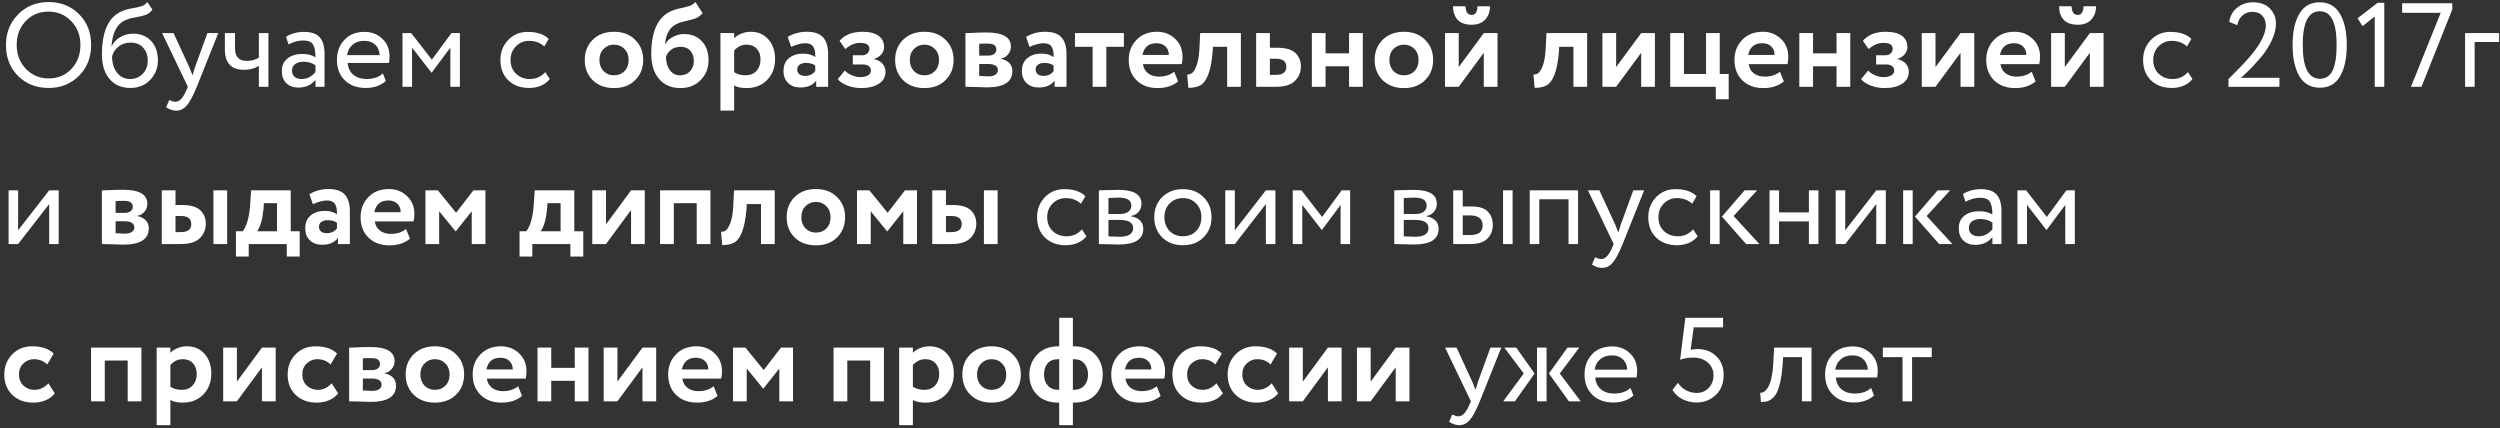 <?xml version="1.0" encoding="UTF-8"?> <svg xmlns="http://www.w3.org/2000/svg" width="461" height="79" viewBox="0 0 461 79" fill="none"><rect x="0" y="0" width="461" height="79" fill="#333333" stroke="none"/> <path d="M1.1 8.3C1.1 6.056 1.841 4.179 3.322 2.668C4.803 1.143 6.681 0.38 8.954 0.38C11.213 0.38 13.083 1.121 14.564 2.602C16.06 4.083 16.808 5.983 16.808 8.3C16.808 10.573 16.06 12.465 14.564 13.976C13.068 15.472 11.198 16.22 8.954 16.22C6.695 16.22 4.818 15.479 3.322 13.998C1.841 12.517 1.1 10.617 1.1 8.3ZM3.08 8.3C3.08 10.045 3.645 11.512 4.774 12.7C5.903 13.873 7.297 14.46 8.954 14.46C10.685 14.46 12.093 13.873 13.178 12.7C14.278 11.527 14.828 10.06 14.828 8.3C14.828 6.525 14.263 5.059 13.134 3.9C12.005 2.727 10.611 2.14 8.954 2.14C7.267 2.14 5.867 2.719 4.752 3.878C3.637 5.037 3.08 6.511 3.08 8.3ZM27.158 0.38L28.104 1.766C27.752 2.25 27.327 2.58 26.828 2.756C26.329 2.932 25.713 3.079 24.98 3.196C24.247 3.313 23.609 3.497 23.066 3.746C21.57 4.421 20.734 6.012 20.558 8.52H20.602C20.925 7.831 21.445 7.273 22.164 6.848C22.897 6.423 23.682 6.21 24.518 6.21C25.926 6.21 27.041 6.657 27.862 7.552C28.698 8.447 29.116 9.642 29.116 11.138C29.116 12.546 28.639 13.749 27.686 14.746C26.733 15.729 25.515 16.22 24.034 16.22C22.421 16.22 21.145 15.67 20.206 14.57C19.267 13.47 18.798 11.967 18.798 10.06C18.798 5.763 20.023 3.101 22.472 2.074C23.073 1.81 23.719 1.627 24.408 1.524C25.097 1.407 25.655 1.282 26.08 1.15C26.505 1.018 26.865 0.761 27.158 0.38ZM20.668 10.39C20.668 11.651 20.976 12.663 21.592 13.426C22.208 14.189 23.007 14.57 23.99 14.57C24.943 14.57 25.721 14.247 26.322 13.602C26.938 12.957 27.246 12.165 27.246 11.226C27.246 10.229 26.967 9.422 26.41 8.806C25.853 8.175 25.075 7.86 24.078 7.86C23.198 7.86 22.45 8.109 21.834 8.608C21.218 9.107 20.829 9.701 20.668 10.39ZM40.252 6.1L36.292 16C35.588 17.716 34.965 18.875 34.422 19.476C33.879 20.092 33.241 20.4 32.508 20.4C31.877 20.4 31.254 20.195 30.638 19.784L31.21 18.442C31.679 18.662 32.046 18.772 32.31 18.772C32.721 18.772 33.087 18.596 33.41 18.244C33.747 17.892 34.085 17.32 34.422 16.528L34.642 16L29.89 6.1H32.002L34.906 12.392C34.965 12.524 35.163 13.023 35.5 13.888C35.632 13.404 35.786 12.898 35.962 12.37L38.25 6.1H40.252ZM49.497 6.1V16H47.737V12.15C46.974 12.634 46.057 12.876 44.987 12.876C42.64 12.876 41.467 11.615 41.467 9.092V6.1H43.337V8.894C43.337 10.449 44.048 11.226 45.471 11.226C46.395 11.226 47.15 11.021 47.737 10.61V6.1H49.497ZM53.202 8.19L52.74 6.782C53.708 6.181 54.808 5.88 56.04 5.88C57.404 5.88 58.379 6.217 58.966 6.892C59.553 7.567 59.846 8.579 59.846 9.928V16H58.174V14.724C57.411 15.677 56.355 16.154 55.006 16.154C54.096 16.154 53.363 15.883 52.806 15.34C52.248 14.783 51.97 14.035 51.97 13.096C51.97 12.113 52.315 11.343 53.004 10.786C53.708 10.229 54.61 9.95 55.71 9.95C56.766 9.95 57.587 10.163 58.174 10.588C58.174 9.532 58.027 8.747 57.734 8.234C57.441 7.721 56.839 7.464 55.93 7.464C55.035 7.464 54.126 7.706 53.202 8.19ZM55.622 14.57C56.605 14.57 57.455 14.145 58.174 13.294V12.04C57.558 11.6 56.817 11.38 55.952 11.38C55.365 11.38 54.867 11.519 54.456 11.798C54.045 12.077 53.84 12.48 53.84 13.008C53.84 13.492 53.994 13.873 54.302 14.152C54.624 14.431 55.065 14.57 55.622 14.57ZM70.603 13.536L71.153 14.922C70.2 15.787 68.96 16.22 67.435 16.22C65.836 16.22 64.553 15.751 63.585 14.812C62.617 13.873 62.133 12.619 62.133 11.05C62.133 9.554 62.588 8.322 63.497 7.354C64.406 6.371 65.653 5.88 67.237 5.88C68.542 5.88 69.635 6.305 70.515 7.156C71.395 7.992 71.835 9.077 71.835 10.412C71.835 10.867 71.798 11.263 71.725 11.6H64.113C64.186 12.524 64.531 13.25 65.147 13.778C65.778 14.306 66.584 14.57 67.567 14.57C68.858 14.57 69.87 14.225 70.603 13.536ZM67.149 7.53C66.269 7.53 65.55 7.779 64.993 8.278C64.436 8.762 64.106 9.393 64.003 10.17H70.009C69.965 9.349 69.686 8.703 69.173 8.234C68.674 7.765 68 7.53 67.149 7.53ZM74.223 16V6.1H75.829L79.635 11.006L83.243 6.1H84.805V16H83.045V8.784L79.613 13.382H79.547L75.983 8.784V16H74.223ZM100.548 13.294L101.384 14.57C100.973 15.098 100.43 15.509 99.756 15.802C99.081 16.081 98.355 16.22 97.578 16.22C95.994 16.22 94.71 15.751 93.728 14.812C92.76 13.859 92.276 12.605 92.276 11.05C92.276 9.598 92.752 8.373 93.706 7.376C94.659 6.379 95.854 5.88 97.292 5.88C99.022 5.88 100.32 6.313 101.186 7.178L100.372 8.564C99.624 7.875 98.678 7.53 97.534 7.53C96.61 7.53 95.81 7.867 95.136 8.542C94.476 9.202 94.146 10.038 94.146 11.05C94.146 12.106 94.483 12.957 95.158 13.602C95.847 14.247 96.698 14.57 97.71 14.57C98.854 14.57 99.8 14.145 100.548 13.294ZM109.301 14.79C108.318 13.807 107.827 12.561 107.827 11.05C107.827 9.539 108.318 8.3 109.301 7.332C110.298 6.349 111.604 5.858 113.217 5.858C114.83 5.858 116.128 6.349 117.111 7.332C118.108 8.3 118.607 9.539 118.607 11.05C118.607 12.561 118.108 13.807 117.111 14.79C116.128 15.758 114.83 16.242 113.217 16.242C111.604 16.242 110.298 15.758 109.301 14.79ZM110.533 11.05C110.533 11.871 110.782 12.553 111.281 13.096C111.794 13.624 112.44 13.888 113.217 13.888C114.009 13.888 114.654 13.631 115.153 13.118C115.666 12.59 115.923 11.901 115.923 11.05C115.923 10.229 115.666 9.554 115.153 9.026C114.64 8.498 113.994 8.234 113.217 8.234C112.454 8.234 111.816 8.498 111.303 9.026C110.79 9.539 110.533 10.214 110.533 11.05ZM128.233 0.358L129.553 2.426C129.171 2.881 128.731 3.203 128.233 3.394C127.734 3.57 127.147 3.731 126.473 3.878C125.813 4.01 125.241 4.193 124.757 4.428C123.525 5 122.813 6.232 122.623 8.124H122.667C122.975 7.581 123.451 7.141 124.097 6.804C124.742 6.452 125.424 6.276 126.143 6.276C127.507 6.276 128.599 6.716 129.421 7.596C130.242 8.476 130.653 9.657 130.653 11.138C130.653 12.561 130.169 13.771 129.201 14.768C128.233 15.751 126.986 16.242 125.461 16.242C123.803 16.242 122.491 15.677 121.523 14.548C120.569 13.419 120.093 11.893 120.093 9.972C120.093 5.733 121.339 3.079 123.833 2.008C124.39 1.773 124.991 1.597 125.637 1.48C126.282 1.348 126.795 1.216 127.177 1.084C127.573 0.952 127.925 0.71 128.233 0.358ZM122.799 10.5C122.813 11.483 123.055 12.297 123.525 12.942C123.994 13.573 124.617 13.888 125.395 13.888C126.172 13.888 126.788 13.639 127.243 13.14C127.712 12.627 127.947 11.996 127.947 11.248C127.947 10.485 127.734 9.862 127.309 9.378C126.883 8.879 126.282 8.63 125.505 8.63C124.83 8.63 124.251 8.806 123.767 9.158C123.297 9.51 122.975 9.957 122.799 10.5ZM132.849 20.4V6.1H135.379V7.046C135.702 6.709 136.135 6.43 136.677 6.21C137.235 5.975 137.821 5.858 138.437 5.858C139.787 5.858 140.872 6.327 141.693 7.266C142.515 8.205 142.925 9.415 142.925 10.896C142.925 12.436 142.441 13.712 141.473 14.724C140.505 15.736 139.244 16.242 137.689 16.242C136.707 16.242 135.937 16.081 135.379 15.758V20.4H132.849ZM137.645 8.234C136.78 8.234 136.025 8.593 135.379 9.312V13.316C135.966 13.697 136.663 13.888 137.469 13.888C138.32 13.888 138.995 13.617 139.493 13.074C139.992 12.517 140.241 11.813 140.241 10.962C140.241 10.155 140.014 9.503 139.559 9.004C139.105 8.491 138.467 8.234 137.645 8.234ZM145.887 8.652L145.249 6.804C146.32 6.173 147.486 5.858 148.747 5.858C150.155 5.858 151.167 6.203 151.783 6.892C152.399 7.581 152.707 8.608 152.707 9.972V16H150.507V14.856C149.906 15.707 148.93 16.132 147.581 16.132C146.657 16.132 145.909 15.861 145.337 15.318C144.765 14.775 144.479 14.035 144.479 13.096C144.479 12.055 144.816 11.263 145.491 10.72C146.166 10.163 147.031 9.884 148.087 9.884C148.996 9.884 149.744 10.097 150.331 10.522C150.36 9.657 150.236 9.019 149.957 8.608C149.678 8.183 149.187 7.97 148.483 7.97C147.75 7.97 146.884 8.197 145.887 8.652ZM148.417 13.998C149.268 13.998 149.906 13.697 150.331 13.096V12.084C149.906 11.761 149.326 11.6 148.593 11.6C148.138 11.6 147.757 11.71 147.449 11.93C147.156 12.135 147.009 12.436 147.009 12.832C147.009 13.199 147.141 13.485 147.405 13.69C147.669 13.895 148.006 13.998 148.417 13.998ZM158.799 16.242C157.933 16.242 157.09 16.088 156.269 15.78C155.447 15.457 154.853 15.061 154.487 14.592L155.785 13.008C156.078 13.345 156.496 13.631 157.039 13.866C157.596 14.101 158.109 14.218 158.579 14.218C159.224 14.218 159.723 14.108 160.075 13.888C160.427 13.668 160.603 13.375 160.603 13.008C160.603 12.671 160.471 12.399 160.207 12.194C159.943 11.989 159.576 11.886 159.107 11.886H157.259V10.192H158.997C159.393 10.192 159.708 10.075 159.943 9.84C160.192 9.605 160.317 9.319 160.317 8.982C160.317 8.263 159.737 7.904 158.579 7.904C157.669 7.904 156.767 8.285 155.873 9.048L154.817 7.53C155.77 6.415 157.185 5.858 159.063 5.858C160.353 5.858 161.336 6.107 162.011 6.606C162.685 7.105 163.023 7.794 163.023 8.674C163.023 9.158 162.861 9.598 162.539 9.994C162.216 10.39 161.769 10.683 161.197 10.874V10.918C161.871 11.05 162.385 11.329 162.737 11.754C163.103 12.165 163.287 12.663 163.287 13.25C163.287 14.174 162.876 14.907 162.055 15.45C161.233 15.978 160.148 16.242 158.799 16.242ZM166.536 14.79C165.553 13.807 165.062 12.561 165.062 11.05C165.062 9.539 165.553 8.3 166.536 7.332C167.533 6.349 168.838 5.858 170.452 5.858C172.065 5.858 173.363 6.349 174.346 7.332C175.343 8.3 175.842 9.539 175.842 11.05C175.842 12.561 175.343 13.807 174.346 14.79C173.363 15.758 172.065 16.242 170.452 16.242C168.838 16.242 167.533 15.758 166.536 14.79ZM167.768 11.05C167.768 11.871 168.017 12.553 168.516 13.096C169.029 13.624 169.674 13.888 170.452 13.888C171.244 13.888 171.889 13.631 172.388 13.118C172.901 12.59 173.158 11.901 173.158 11.05C173.158 10.229 172.901 9.554 172.388 9.026C171.874 8.498 171.229 8.234 170.452 8.234C169.689 8.234 169.051 8.498 168.538 9.026C168.024 9.539 167.768 10.214 167.768 11.05ZM178.031 16V6.1C178.207 6.1 178.53 6.093 178.999 6.078C179.483 6.049 179.974 6.027 180.473 6.012C180.986 5.997 181.47 5.99 181.925 5.99C184.917 5.99 186.413 6.855 186.413 8.586C186.413 9.158 186.23 9.649 185.863 10.06C185.511 10.471 185.078 10.713 184.565 10.786V10.83C185.973 11.167 186.677 11.93 186.677 13.118C186.677 15.113 185.108 16.11 181.969 16.11C181.529 16.11 180.832 16.088 179.879 16.044C178.926 16.015 178.31 16 178.031 16ZM182.145 11.798H180.561V13.998C181.558 14.057 182.116 14.086 182.233 14.086C182.79 14.086 183.223 13.983 183.531 13.778C183.854 13.573 184.015 13.294 184.015 12.942C184.015 12.179 183.392 11.798 182.145 11.798ZM182.145 8.036C181.441 8.036 180.913 8.051 180.561 8.08V10.258H182.211C182.651 10.258 183.01 10.163 183.289 9.972C183.582 9.767 183.729 9.481 183.729 9.114C183.729 8.395 183.201 8.036 182.145 8.036ZM189.844 8.652L189.206 6.804C190.277 6.173 191.443 5.858 192.704 5.858C194.112 5.858 195.124 6.203 195.74 6.892C196.356 7.581 196.664 8.608 196.664 9.972V16H194.464V14.856C193.863 15.707 192.887 16.132 191.538 16.132C190.614 16.132 189.866 15.861 189.294 15.318C188.722 14.775 188.436 14.035 188.436 13.096C188.436 12.055 188.773 11.263 189.448 10.72C190.123 10.163 190.988 9.884 192.044 9.884C192.953 9.884 193.701 10.097 194.288 10.522C194.317 9.657 194.193 9.019 193.914 8.608C193.635 8.183 193.144 7.97 192.44 7.97C191.707 7.97 190.841 8.197 189.844 8.652ZM192.374 13.998C193.225 13.998 193.863 13.697 194.288 13.096V12.084C193.863 11.761 193.283 11.6 192.55 11.6C192.095 11.6 191.714 11.71 191.406 11.93C191.113 12.135 190.966 12.436 190.966 12.832C190.966 13.199 191.098 13.485 191.362 13.69C191.626 13.895 191.963 13.998 192.374 13.998ZM198.224 8.63V6.1H207.244V8.63H204.01V16H201.48V8.63H198.224ZM216.52 13.228L217.246 15.01C216.278 15.831 215.016 16.242 213.462 16.242C211.863 16.242 210.572 15.765 209.59 14.812C208.622 13.859 208.138 12.605 208.138 11.05C208.138 9.569 208.614 8.337 209.568 7.354C210.521 6.357 211.79 5.858 213.374 5.858C214.679 5.858 215.786 6.291 216.696 7.156C217.605 8.007 218.06 9.107 218.06 10.456C218.06 11.013 218.008 11.468 217.906 11.82H210.756C210.858 12.553 211.181 13.125 211.724 13.536C212.266 13.932 212.934 14.13 213.726 14.13C214.84 14.13 215.772 13.829 216.52 13.228ZM213.264 7.97C211.826 7.97 210.961 8.689 210.668 10.126H215.53C215.544 9.51 215.346 8.997 214.936 8.586C214.525 8.175 213.968 7.97 213.264 7.97ZM226.287 16V8.63H223.669L223.603 9.686C223.442 11.461 223.171 12.825 222.789 13.778C222.423 14.731 221.953 15.377 221.381 15.714C220.824 16.037 220.076 16.198 219.137 16.198L218.917 13.734C219.24 13.763 219.541 13.675 219.819 13.47C220.113 13.25 220.391 12.781 220.655 12.062C220.919 11.329 221.088 10.368 221.161 9.18L221.315 6.1H228.817V16H226.287ZM231.635 16V6.1H234.165V8.806H235.529C237.083 8.806 238.198 9.129 238.873 9.774C239.547 10.419 239.885 11.241 239.885 12.238C239.885 13.309 239.518 14.203 238.785 14.922C238.051 15.641 236.9 16 235.331 16H231.635ZM235.309 10.83H234.165V13.8H235.287C236.563 13.8 237.201 13.309 237.201 12.326C237.201 11.329 236.57 10.83 235.309 10.83ZM248.768 16V12.216H244.434V16H241.904V6.1H244.434V9.84H248.768V6.1H251.298V16H248.768ZM254.965 14.79C253.983 13.807 253.491 12.561 253.491 11.05C253.491 9.539 253.983 8.3 254.965 7.332C255.963 6.349 257.268 5.858 258.881 5.858C260.495 5.858 261.793 6.349 262.775 7.332C263.773 8.3 264.271 9.539 264.271 11.05C264.271 12.561 263.773 13.807 262.775 14.79C261.793 15.758 260.495 16.242 258.881 16.242C257.268 16.242 255.963 15.758 254.965 14.79ZM256.197 11.05C256.197 11.871 256.447 12.553 256.945 13.096C257.459 13.624 258.104 13.888 258.881 13.888C259.673 13.888 260.319 13.631 260.817 13.118C261.331 12.59 261.587 11.901 261.587 11.05C261.587 10.229 261.331 9.554 260.817 9.026C260.304 8.498 259.659 8.234 258.881 8.234C258.119 8.234 257.481 8.498 256.967 9.026C256.454 9.539 256.197 10.214 256.197 11.05ZM268.991 16H266.461V6.1H268.991V12.37L273.611 6.1H276.141V16H273.611V9.73L268.991 16ZM267.935 1.15H270.245C270.245 1.605 270.333 1.986 270.509 2.294C270.699 2.602 270.993 2.756 271.389 2.756C271.741 2.756 272.005 2.602 272.181 2.294C272.357 1.986 272.445 1.605 272.445 1.15H274.755C274.755 2.147 274.461 2.969 273.875 3.614C273.288 4.245 272.459 4.56 271.389 4.56C270.215 4.56 269.343 4.252 268.771 3.636C268.213 3.005 267.935 2.177 267.935 1.15ZM290.139 16V8.63H287.521L287.455 9.686C287.293 11.461 287.022 12.825 286.641 13.778C286.274 14.731 285.805 15.377 285.233 15.714C284.675 16.037 283.927 16.198 282.989 16.198L282.769 13.734C283.091 13.763 283.392 13.675 283.671 13.47C283.964 13.25 284.243 12.781 284.507 12.062C284.771 11.329 284.939 10.368 285.013 9.18L285.167 6.1H292.669V16H290.139ZM298.016 16H295.486V6.1H298.016V12.37L302.636 6.1H305.166V16H302.636V9.73L298.016 16ZM307.99 16V6.1H310.52V13.646H314.59V6.1H317.12V13.646H318.77V18.31H316.394V16H307.99ZM328.217 13.228L328.943 15.01C327.975 15.831 326.714 16.242 325.159 16.242C323.56 16.242 322.27 15.765 321.287 14.812C320.319 13.859 319.835 12.605 319.835 11.05C319.835 9.569 320.312 8.337 321.265 7.354C322.218 6.357 323.487 5.858 325.071 5.858C326.376 5.858 327.484 6.291 328.393 7.156C329.302 8.007 329.757 9.107 329.757 10.456C329.757 11.013 329.706 11.468 329.603 11.82H322.453C322.556 12.553 322.878 13.125 323.421 13.536C323.964 13.932 324.631 14.13 325.423 14.13C326.538 14.13 327.469 13.829 328.217 13.228ZM324.961 7.97C323.524 7.97 322.658 8.689 322.365 10.126H327.227C327.242 9.51 327.044 8.997 326.633 8.586C326.222 8.175 325.665 7.97 324.961 7.97ZM338.659 16V12.216H334.325V16H331.795V6.1H334.325V9.84H338.659V6.1H341.189V16H338.659ZM347.496 16.242C346.631 16.242 345.787 16.088 344.966 15.78C344.145 15.457 343.551 15.061 343.184 14.592L344.482 13.008C344.775 13.345 345.193 13.631 345.736 13.866C346.293 14.101 346.807 14.218 347.276 14.218C347.921 14.218 348.42 14.108 348.772 13.888C349.124 13.668 349.3 13.375 349.3 13.008C349.3 12.671 349.168 12.399 348.904 12.194C348.64 11.989 348.273 11.886 347.804 11.886H345.956V10.192H347.694C348.09 10.192 348.405 10.075 348.64 9.84C348.889 9.605 349.014 9.319 349.014 8.982C349.014 8.263 348.435 7.904 347.276 7.904C346.367 7.904 345.465 8.285 344.57 9.048L343.514 7.53C344.467 6.415 345.883 5.858 347.76 5.858C349.051 5.858 350.033 6.107 350.708 6.606C351.383 7.105 351.72 7.794 351.72 8.674C351.72 9.158 351.559 9.598 351.236 9.994C350.913 10.39 350.466 10.683 349.894 10.874V10.918C350.569 11.05 351.082 11.329 351.434 11.754C351.801 12.165 351.984 12.663 351.984 13.25C351.984 14.174 351.573 14.907 350.752 15.45C349.931 15.978 348.845 16.242 347.496 16.242ZM356.905 16H354.375V6.1H356.905V12.37L361.525 6.1H364.055V16H361.525V9.73L356.905 16ZM374.645 13.228L375.371 15.01C374.403 15.831 373.141 16.242 371.587 16.242C369.988 16.242 368.697 15.765 367.715 14.812C366.747 13.859 366.263 12.605 366.263 11.05C366.263 9.569 366.739 8.337 367.693 7.354C368.646 6.357 369.915 5.858 371.499 5.858C372.804 5.858 373.911 6.291 374.821 7.156C375.73 8.007 376.185 9.107 376.185 10.456C376.185 11.013 376.133 11.468 376.031 11.82H368.881C368.983 12.553 369.306 13.125 369.849 13.536C370.391 13.932 371.059 14.13 371.851 14.13C372.965 14.13 373.897 13.829 374.645 13.228ZM371.389 7.97C369.951 7.97 369.086 8.689 368.793 10.126H373.655C373.669 9.51 373.471 8.997 373.061 8.586C372.65 8.175 372.093 7.97 371.389 7.97ZM380.752 16H378.222V6.1H380.752V12.37L385.372 6.1H387.902V16H385.372V9.73L380.752 16ZM379.696 1.15H382.006C382.006 1.605 382.094 1.986 382.27 2.294C382.461 2.602 382.754 2.756 383.15 2.756C383.502 2.756 383.766 2.602 383.942 2.294C384.118 1.986 384.206 1.605 384.206 1.15H386.516C386.516 2.147 386.223 2.969 385.636 3.614C385.05 4.245 384.221 4.56 383.15 4.56C381.977 4.56 381.104 4.252 380.532 3.636C379.975 3.005 379.696 2.177 379.696 1.15ZM403.456 13.294L404.292 14.57C403.881 15.098 403.338 15.509 402.664 15.802C401.989 16.081 401.263 16.22 400.486 16.22C398.902 16.22 397.618 15.751 396.636 14.812C395.668 13.859 395.184 12.605 395.184 11.05C395.184 9.598 395.66 8.373 396.614 7.376C397.567 6.379 398.762 5.88 400.2 5.88C401.93 5.88 403.228 6.313 404.094 7.178L403.28 8.564C402.532 7.875 401.586 7.53 400.442 7.53C399.518 7.53 398.718 7.867 398.044 8.542C397.384 9.202 397.054 10.038 397.054 11.05C397.054 12.106 397.391 12.957 398.066 13.602C398.755 14.247 399.606 14.57 400.618 14.57C401.762 14.57 402.708 14.145 403.456 13.294ZM410.933 16V14.57C413.016 12.517 414.483 10.962 415.333 9.906C416.991 7.838 417.819 6.093 417.819 4.67C417.819 3.951 417.599 3.357 417.159 2.888C416.734 2.419 416.118 2.184 415.311 2.184C414.651 2.184 414.065 2.397 413.551 2.822C413.038 3.247 412.708 3.856 412.561 4.648L411.065 4.032C411.241 2.917 411.74 2.037 412.561 1.392C413.383 0.747 414.351 0.424 415.465 0.424C416.815 0.424 417.856 0.813 418.589 1.59C419.323 2.353 419.689 3.262 419.689 4.318C419.689 5.315 419.425 6.371 418.897 7.486C418.384 8.586 417.702 9.635 416.851 10.632C416.001 11.615 415.319 12.363 414.805 12.876C414.307 13.375 413.779 13.866 413.221 14.35H420.327V16H410.933ZM424.009 14.064C423.173 12.641 422.755 10.72 422.755 8.3C422.755 5.88 423.166 3.966 423.987 2.558C424.823 1.135 426.077 0.424 427.749 0.424C429.421 0.424 430.668 1.135 431.489 2.558C432.325 3.966 432.743 5.88 432.743 8.3C432.743 10.735 432.332 12.656 431.511 14.064C430.704 15.472 429.465 16.176 427.793 16.176C426.121 16.176 424.86 15.472 424.009 14.064ZM427.749 2.074C425.666 2.074 424.625 4.149 424.625 8.3C424.625 12.451 425.681 14.526 427.793 14.526C428.878 14.526 429.663 14.005 430.147 12.964C430.631 11.923 430.873 10.368 430.873 8.3C430.873 6.247 430.624 4.699 430.125 3.658C429.626 2.602 428.834 2.074 427.749 2.074ZM434.733 3.372L438.429 0.512H439.661V16H437.901V3.042L435.657 4.802L434.733 3.372ZM442.959 2.36V0.6H452.199V1.744L446.523 16H444.587L450.065 2.36H442.959ZM454.561 16V6.1H460.831V7.75H456.321V16H454.561ZM3.344 45H1.584V35.1H3.344V42.47L9.064 35.1H10.824V45H9.064V37.63L3.344 45ZM18.789 45V35.1C18.965 35.1 19.288 35.093 19.757 35.078C20.241 35.049 20.732 35.027 21.231 35.012C21.744 34.997 22.228 34.99 22.683 34.99C25.675 34.99 27.171 35.855 27.171 37.586C27.171 38.158 26.988 38.649 26.621 39.06C26.269 39.471 25.836 39.713 25.323 39.786V39.83C26.731 40.167 27.435 40.93 27.435 42.118C27.435 44.113 25.866 45.11 22.727 45.11C22.287 45.11 21.59 45.088 20.637 45.044C19.683 45.015 19.067 45 18.789 45ZM22.903 40.798H21.319V42.998C22.316 43.057 22.873 43.086 22.991 43.086C23.548 43.086 23.981 42.983 24.289 42.778C24.611 42.573 24.773 42.294 24.773 41.942C24.773 41.179 24.149 40.798 22.903 40.798ZM22.903 37.036C22.199 37.036 21.671 37.051 21.319 37.08V39.258H22.969C23.409 39.258 23.768 39.163 24.047 38.972C24.34 38.767 24.487 38.481 24.487 38.114C24.487 37.395 23.959 37.036 22.903 37.036ZM29.832 45V35.1H32.362V37.806H33.594C35.148 37.806 36.263 38.129 36.938 38.774C37.612 39.419 37.95 40.241 37.95 41.238C37.95 42.309 37.583 43.203 36.85 43.922C36.117 44.641 34.965 45 33.396 45H29.832ZM39.358 45V35.1H41.888V45H39.358ZM33.374 39.83H32.362V42.8H33.352C34.628 42.8 35.266 42.309 35.266 41.326C35.266 40.329 34.635 39.83 33.374 39.83ZM43.511 47.31V42.646H44.765C45.542 41.619 46.004 39.896 46.151 37.476L46.305 35.1H53.609V42.646H55.259V47.31H52.883V45H45.865V47.31H43.511ZM48.593 38.488C48.417 40.409 48.021 41.795 47.405 42.646H51.079V37.476H48.659L48.593 38.488ZM57.694 37.652L57.056 35.804C58.126 35.173 59.292 34.858 60.554 34.858C61.962 34.858 62.974 35.203 63.59 35.892C64.206 36.581 64.514 37.608 64.514 38.972V45H62.314V43.856C61.712 44.707 60.737 45.132 59.388 45.132C58.464 45.132 57.716 44.861 57.144 44.318C56.572 43.775 56.286 43.035 56.286 42.096C56.286 41.055 56.623 40.263 57.298 39.72C57.972 39.163 58.838 38.884 59.894 38.884C60.803 38.884 61.551 39.097 62.138 39.522C62.167 38.657 62.042 38.019 61.764 37.608C61.485 37.183 60.994 36.97 60.29 36.97C59.556 36.97 58.691 37.197 57.694 37.652ZM60.224 42.998C61.074 42.998 61.712 42.697 62.138 42.096V41.084C61.712 40.761 61.133 40.6 60.4 40.6C59.945 40.6 59.564 40.71 59.256 40.93C58.962 41.135 58.816 41.436 58.816 41.832C58.816 42.199 58.948 42.485 59.212 42.69C59.476 42.895 59.813 42.998 60.224 42.998ZM74.873 42.228L75.599 44.01C74.631 44.831 73.37 45.242 71.815 45.242C70.217 45.242 68.926 44.765 67.943 43.812C66.975 42.859 66.491 41.605 66.491 40.05C66.491 38.569 66.968 37.337 67.921 36.354C68.875 35.357 70.143 34.858 71.727 34.858C73.033 34.858 74.14 35.291 75.049 36.156C75.959 37.007 76.413 38.107 76.413 39.456C76.413 40.013 76.362 40.468 76.259 40.82H69.109C69.212 41.553 69.535 42.125 70.077 42.536C70.62 42.932 71.287 43.13 72.079 43.13C73.194 43.13 74.125 42.829 74.873 42.228ZM71.617 36.97C70.18 36.97 69.315 37.689 69.021 39.126H73.883C73.898 38.51 73.7 37.997 73.289 37.586C72.879 37.175 72.321 36.97 71.617 36.97ZM78.451 45V35.1H80.739L84.105 39.236L87.295 35.1H89.517V45H86.987V38.95L84.061 42.646H83.995L80.981 38.95V45H78.451ZM95.804 47.31V42.646H97.058C97.835 41.619 98.297 39.896 98.444 37.476L98.598 35.1H105.902V42.646H107.552V47.31H105.176V45H98.158V47.31H95.804ZM100.886 38.488C100.71 40.409 100.314 41.795 99.698 42.646H103.372V37.476H100.952L100.886 38.488ZM111.747 45H109.217V35.1H111.747V41.37L116.367 35.1H118.897V45H116.367V38.73L111.747 45ZM128.475 45V37.476H124.251V45H121.721V35.1H131.005V45H128.475ZM140.328 45V37.63H137.71L137.644 38.686C137.483 40.461 137.212 41.825 136.83 42.778C136.464 43.731 135.994 44.377 135.422 44.714C134.865 45.037 134.117 45.198 133.178 45.198L132.958 42.734C133.281 42.763 133.582 42.675 133.86 42.47C134.154 42.25 134.432 41.781 134.696 41.062C134.96 40.329 135.129 39.368 135.202 38.18L135.356 35.1H142.858V45H140.328ZM146.534 43.79C145.551 42.807 145.06 41.561 145.06 40.05C145.06 38.539 145.551 37.3 146.534 36.332C147.531 35.349 148.836 34.858 150.45 34.858C152.063 34.858 153.361 35.349 154.344 36.332C155.341 37.3 155.84 38.539 155.84 40.05C155.84 41.561 155.341 42.807 154.344 43.79C153.361 44.758 152.063 45.242 150.45 45.242C148.836 45.242 147.531 44.758 146.534 43.79ZM147.766 40.05C147.766 40.871 148.015 41.553 148.514 42.096C149.027 42.624 149.672 42.888 150.45 42.888C151.242 42.888 151.887 42.631 152.386 42.118C152.899 41.59 153.156 40.901 153.156 40.05C153.156 39.229 152.899 38.554 152.386 38.026C151.872 37.498 151.227 37.234 150.45 37.234C149.687 37.234 149.049 37.498 148.536 38.026C148.022 38.539 147.766 39.214 147.766 40.05ZM158.029 45V35.1H160.317L163.683 39.236L166.873 35.1H169.095V45H166.565V38.95L163.639 42.646H163.573L160.559 38.95V45H158.029ZM171.908 45V35.1H174.438V37.806H175.67C177.225 37.806 178.339 38.129 179.014 38.774C179.689 39.419 180.026 40.241 180.026 41.238C180.026 42.309 179.659 43.203 178.926 43.922C178.193 44.641 177.041 45 175.472 45H171.908ZM181.434 45V35.1H183.964V45H181.434ZM175.45 39.83H174.438V42.8H175.428C176.704 42.8 177.342 42.309 177.342 41.326C177.342 40.329 176.711 39.83 175.45 39.83ZM199.505 42.294L200.341 43.57C199.93 44.098 199.387 44.509 198.713 44.802C198.038 45.081 197.312 45.22 196.535 45.22C194.951 45.22 193.667 44.751 192.685 43.812C191.717 42.859 191.233 41.605 191.233 40.05C191.233 38.598 191.709 37.373 192.663 36.376C193.616 35.379 194.811 34.88 196.249 34.88C197.979 34.88 199.277 35.313 200.143 36.178L199.329 37.564C198.581 36.875 197.635 36.53 196.491 36.53C195.567 36.53 194.767 36.867 194.093 37.542C193.433 38.202 193.103 39.038 193.103 40.05C193.103 41.106 193.44 41.957 194.115 42.602C194.804 43.247 195.655 43.57 196.667 43.57C197.811 43.57 198.757 43.145 199.505 42.294ZM202.635 45V35.1C202.869 35.1 203.39 35.085 204.197 35.056C205.018 35.027 205.693 35.012 206.221 35.012C209.066 35.012 210.489 35.863 210.489 37.564C210.489 38.151 210.305 38.657 209.939 39.082C209.572 39.493 209.095 39.742 208.509 39.83V39.874C210.049 40.153 210.819 40.93 210.819 42.206C210.819 44.127 209.301 45.088 206.265 45.088C205.825 45.088 205.179 45.073 204.329 45.044C203.478 45.015 202.913 45 202.635 45ZM206.507 40.556H204.395V43.592C205.451 43.636 206.125 43.658 206.419 43.658C208.105 43.658 208.949 43.13 208.949 42.074C208.949 41.062 208.135 40.556 206.507 40.556ZM206.353 36.442C205.927 36.442 205.275 36.464 204.395 36.508V39.456H206.617C207.218 39.456 207.702 39.317 208.069 39.038C208.435 38.759 208.619 38.385 208.619 37.916C208.619 36.933 207.863 36.442 206.353 36.442ZM214.298 43.768C213.33 42.785 212.846 41.546 212.846 40.05C212.846 38.554 213.33 37.322 214.298 36.354C215.281 35.371 216.557 34.88 218.126 34.88C219.695 34.88 220.964 35.371 221.932 36.354C222.915 37.322 223.406 38.554 223.406 40.05C223.406 41.546 222.915 42.785 221.932 43.768C220.964 44.736 219.695 45.22 218.126 45.22C216.557 45.22 215.281 44.736 214.298 43.768ZM214.716 40.05C214.716 41.077 215.031 41.92 215.662 42.58C216.307 43.24 217.129 43.57 218.126 43.57C219.123 43.57 219.937 43.247 220.568 42.602C221.213 41.942 221.536 41.091 221.536 40.05C221.536 39.023 221.213 38.18 220.568 37.52C219.937 36.86 219.123 36.53 218.126 36.53C217.143 36.53 216.329 36.86 215.684 37.52C215.039 38.165 214.716 39.009 214.716 40.05ZM227.705 45H225.945V35.1H227.705V42.47L233.425 35.1H235.185V45H233.425V37.63L227.705 45ZM238.385 45V35.1H239.991L243.797 40.006L247.405 35.1H248.967V45H247.207V37.784L243.775 42.382H243.709L240.145 37.784V45H238.385ZM257.098 45V35.1C257.332 35.1 257.853 35.085 258.66 35.056C259.481 35.027 260.156 35.012 260.684 35.012C263.529 35.012 264.952 35.863 264.952 37.564C264.952 38.151 264.768 38.657 264.402 39.082C264.035 39.493 263.558 39.742 262.972 39.83V39.874C264.512 40.153 265.282 40.93 265.282 42.206C265.282 44.127 263.764 45.088 260.728 45.088C260.288 45.088 259.642 45.073 258.792 45.044C257.941 45.015 257.376 45 257.098 45ZM260.97 40.556H258.858V43.592C259.914 43.636 260.588 43.658 260.882 43.658C262.568 43.658 263.412 43.13 263.412 42.074C263.412 41.062 262.598 40.556 260.97 40.556ZM260.816 36.442C260.39 36.442 259.738 36.464 258.858 36.508V39.456H261.08C261.681 39.456 262.165 39.317 262.532 39.038C262.898 38.759 263.082 38.385 263.082 37.916C263.082 36.933 262.326 36.442 260.816 36.442ZM267.969 45V35.1H269.729V38.07H271.357C272.765 38.07 273.769 38.393 274.371 39.038C274.972 39.669 275.273 40.483 275.273 41.48C275.273 42.477 274.943 43.313 274.283 43.988C273.637 44.663 272.596 45 271.159 45H267.969ZM277.165 45V35.1H278.925V45H277.165ZM271.027 39.72H269.729V43.35H271.005C271.855 43.35 272.464 43.203 272.831 42.91C273.212 42.602 273.403 42.147 273.403 41.546C273.403 40.329 272.611 39.72 271.027 39.72ZM289.234 45V36.75H283.844V45H282.084V35.1H290.994V45H289.234ZM303.178 35.1L299.218 45C298.514 46.716 297.89 47.875 297.348 48.476C296.805 49.092 296.167 49.4 295.434 49.4C294.803 49.4 294.18 49.195 293.564 48.784L294.136 47.442C294.605 47.662 294.972 47.772 295.236 47.772C295.646 47.772 296.013 47.596 296.336 47.244C296.673 46.892 297.01 46.32 297.348 45.528L297.568 45L292.816 35.1H294.928L297.832 41.392C297.89 41.524 298.088 42.023 298.426 42.888C298.558 42.404 298.712 41.898 298.888 41.37L301.176 35.1H303.178ZM312.212 42.294L313.048 43.57C312.637 44.098 312.094 44.509 311.42 44.802C310.745 45.081 310.019 45.22 309.242 45.22C307.658 45.22 306.374 44.751 305.392 43.812C304.424 42.859 303.94 41.605 303.94 40.05C303.94 38.598 304.416 37.373 305.37 36.376C306.323 35.379 307.518 34.88 308.956 34.88C310.686 34.88 311.984 35.313 312.85 36.178L312.036 37.564C311.288 36.875 310.342 36.53 309.198 36.53C308.274 36.53 307.474 36.867 306.8 37.542C306.14 38.202 305.81 39.038 305.81 40.05C305.81 41.106 306.147 41.957 306.822 42.602C307.511 43.247 308.362 43.57 309.374 43.57C310.518 43.57 311.464 43.145 312.212 42.294ZM324.01 35.1L319.676 39.83L324.428 45H321.986L317.52 39.94L321.7 35.1H324.01ZM315.342 45V35.1H317.102V45H315.342ZM333.559 45V40.82H328.059V45H326.299V35.1H328.059V39.17H333.559V35.1H335.319V45H333.559ZM340.262 45H338.502V35.1H340.262V42.47L345.982 35.1H347.742V45H345.982V37.63L340.262 45ZM359.609 35.1L355.275 39.83L360.027 45H357.585L353.119 39.94L357.299 35.1H359.609ZM350.941 45V35.1H352.701V45H350.941ZM362.426 37.19L361.964 35.782C362.932 35.181 364.032 34.88 365.264 34.88C366.628 34.88 367.604 35.217 368.19 35.892C368.777 36.567 369.07 37.579 369.07 38.928V45H367.398V43.724C366.636 44.677 365.58 45.154 364.23 45.154C363.321 45.154 362.588 44.883 362.03 44.34C361.473 43.783 361.194 43.035 361.194 42.096C361.194 41.113 361.539 40.343 362.228 39.786C362.932 39.229 363.834 38.95 364.934 38.95C365.99 38.95 366.812 39.163 367.398 39.588C367.398 38.532 367.252 37.747 366.958 37.234C366.665 36.721 366.064 36.464 365.154 36.464C364.26 36.464 363.35 36.706 362.426 37.19ZM364.846 43.57C365.829 43.57 366.68 43.145 367.398 42.294V41.04C366.782 40.6 366.042 40.38 365.176 40.38C364.59 40.38 364.091 40.519 363.68 40.798C363.27 41.077 363.064 41.48 363.064 42.008C363.064 42.492 363.218 42.873 363.526 43.152C363.849 43.431 364.289 43.57 364.846 43.57ZM372.018 45V35.1H373.624L377.43 40.006L381.038 35.1H382.6V45H380.84V37.784L377.408 42.382H377.342L373.778 37.784V45H372.018ZM8.91 70.678L10.098 72.526C9.687 73.083 9.13 73.509 8.426 73.802C7.737 74.095 6.981 74.242 6.16 74.242C4.547 74.242 3.249 73.765 2.266 72.812C1.283 71.859 0.792 70.605 0.792 69.05C0.792 67.583 1.276 66.351 2.244 65.354C3.212 64.357 4.437 63.858 5.918 63.858C7.678 63.858 9.005 64.305 9.9 65.2L8.712 67.202C8.052 66.557 7.231 66.234 6.248 66.234C5.515 66.234 4.869 66.498 4.312 67.026C3.769 67.539 3.498 68.214 3.498 69.05C3.498 69.901 3.777 70.59 4.334 71.118C4.906 71.631 5.581 71.888 6.358 71.888C7.326 71.888 8.177 71.485 8.91 70.678ZM23.545 74V66.476H19.321V74H16.791V64.1H26.075V74H23.545ZM28.887 78.4V64.1H31.416V65.046C31.739 64.709 32.172 64.43 32.715 64.21C33.272 63.975 33.858 63.858 34.474 63.858C35.824 63.858 36.909 64.327 37.73 65.266C38.552 66.205 38.962 67.415 38.962 68.896C38.962 70.436 38.478 71.712 37.511 72.724C36.542 73.736 35.281 74.242 33.727 74.242C32.744 74.242 31.974 74.081 31.416 73.758V78.4H28.887ZM33.682 66.234C32.817 66.234 32.062 66.593 31.416 67.312V71.316C32.003 71.697 32.7 71.888 33.507 71.888C34.357 71.888 35.032 71.617 35.531 71.074C36.029 70.517 36.279 69.813 36.279 68.962C36.279 68.155 36.051 67.503 35.596 67.004C35.142 66.491 34.504 66.234 33.682 66.234ZM43.684 74H41.154V64.1H43.684V70.37L48.304 64.1H50.834V74H48.304V67.73L43.684 74ZM61.16 70.678L62.348 72.526C61.937 73.083 61.38 73.509 60.676 73.802C59.987 74.095 59.231 74.242 58.41 74.242C56.797 74.242 55.499 73.765 54.516 72.812C53.533 71.859 53.042 70.605 53.042 69.05C53.042 67.583 53.526 66.351 54.494 65.354C55.462 64.357 56.687 63.858 58.168 63.858C59.928 63.858 61.255 64.305 62.15 65.2L60.962 67.202C60.302 66.557 59.481 66.234 58.498 66.234C57.765 66.234 57.119 66.498 56.562 67.026C56.019 67.539 55.748 68.214 55.748 69.05C55.748 69.901 56.027 70.59 56.584 71.118C57.156 71.631 57.831 71.888 58.608 71.888C59.576 71.888 60.427 71.485 61.16 70.678ZM64.379 74V64.1C64.555 64.1 64.877 64.093 65.347 64.078C65.831 64.049 66.322 64.027 66.821 64.012C67.334 63.997 67.818 63.99 68.273 63.99C71.265 63.99 72.761 64.855 72.761 66.586C72.761 67.158 72.577 67.649 72.211 68.06C71.859 68.471 71.426 68.713 70.913 68.786V68.83C72.321 69.167 73.025 69.93 73.025 71.118C73.025 73.113 71.455 74.11 68.317 74.11C67.877 74.11 67.18 74.088 66.227 74.044C65.273 74.015 64.657 74 64.379 74ZM68.493 69.798H66.909V71.998C67.906 72.057 68.463 72.086 68.581 72.086C69.138 72.086 69.571 71.983 69.879 71.778C70.201 71.573 70.363 71.294 70.363 70.942C70.363 70.179 69.739 69.798 68.493 69.798ZM68.493 66.036C67.789 66.036 67.261 66.051 66.909 66.08V68.258H68.559C68.999 68.258 69.358 68.163 69.637 67.972C69.93 67.767 70.077 67.481 70.077 67.114C70.077 66.395 69.549 66.036 68.493 66.036ZM76.28 72.79C75.297 71.807 74.806 70.561 74.806 69.05C74.806 67.539 75.297 66.3 76.28 65.332C77.277 64.349 78.582 63.858 80.196 63.858C81.809 63.858 83.107 64.349 84.09 65.332C85.087 66.3 85.586 67.539 85.586 69.05C85.586 70.561 85.087 71.807 84.09 72.79C83.107 73.758 81.809 74.242 80.196 74.242C78.582 74.242 77.277 73.758 76.28 72.79ZM77.512 69.05C77.512 69.871 77.761 70.553 78.26 71.096C78.773 71.624 79.418 71.888 80.196 71.888C80.988 71.888 81.633 71.631 82.132 71.118C82.645 70.59 82.902 69.901 82.902 69.05C82.902 68.229 82.645 67.554 82.132 67.026C81.618 66.498 80.973 66.234 80.196 66.234C79.433 66.234 78.795 66.498 78.282 67.026C77.768 67.539 77.512 68.214 77.512 69.05ZM95.541 71.228L96.267 73.01C95.299 73.831 94.038 74.242 92.483 74.242C90.885 74.242 89.594 73.765 88.611 72.812C87.643 71.859 87.159 70.605 87.159 69.05C87.159 67.569 87.636 66.337 88.589 65.354C89.543 64.357 90.811 63.858 92.395 63.858C93.701 63.858 94.808 64.291 95.717 65.156C96.626 66.007 97.081 67.107 97.081 68.456C97.081 69.013 97.03 69.468 96.927 69.82H89.777C89.88 70.553 90.203 71.125 90.745 71.536C91.288 71.932 91.955 72.13 92.747 72.13C93.862 72.13 94.793 71.829 95.541 71.228ZM92.285 65.97C90.848 65.97 89.983 66.689 89.689 68.126H94.551C94.566 67.51 94.368 66.997 93.957 66.586C93.546 66.175 92.989 65.97 92.285 65.97ZM105.983 74V70.216H101.649V74H99.119V64.1H101.649V67.84H105.983V64.1H108.513V74H105.983ZM113.852 74H111.322V64.1H113.852V70.37L118.472 64.1H121.002V74H118.472V67.73L113.852 74ZM131.592 71.228L132.318 73.01C131.35 73.831 130.089 74.242 128.534 74.242C126.935 74.242 125.645 73.765 124.662 72.812C123.694 71.859 123.21 70.605 123.21 69.05C123.21 67.569 123.687 66.337 124.64 65.354C125.593 64.357 126.862 63.858 128.446 63.858C129.751 63.858 130.859 64.291 131.768 65.156C132.677 66.007 133.132 67.107 133.132 68.456C133.132 69.013 133.081 69.468 132.978 69.82H125.828C125.931 70.553 126.253 71.125 126.796 71.536C127.339 71.932 128.006 72.13 128.798 72.13C129.913 72.13 130.844 71.829 131.592 71.228ZM128.336 65.97C126.899 65.97 126.033 66.689 125.74 68.126H130.602C130.617 67.51 130.419 66.997 130.008 66.586C129.597 66.175 129.04 65.97 128.336 65.97ZM135.17 74V64.1H137.458L140.824 68.236L144.014 64.1H146.236V74H143.706V67.95L140.78 71.646H140.714L137.7 67.95V74H135.17ZM160.465 74V66.476H156.241V74H153.711V64.1H162.995V74H160.465ZM165.806 78.4V64.1H168.336V65.046C168.659 64.709 169.092 64.43 169.634 64.21C170.192 63.975 170.778 63.858 171.394 63.858C172.744 63.858 173.829 64.327 174.65 65.266C175.472 66.205 175.882 67.415 175.882 68.896C175.882 70.436 175.398 71.712 174.43 72.724C173.462 73.736 172.201 74.242 170.646 74.242C169.664 74.242 168.894 74.081 168.336 73.758V78.4H165.806ZM170.602 66.234C169.737 66.234 168.982 66.593 168.336 67.312V71.316C168.923 71.697 169.62 71.888 170.426 71.888C171.277 71.888 171.952 71.617 172.45 71.074C172.949 70.517 173.198 69.813 173.198 68.962C173.198 68.155 172.971 67.503 172.516 67.004C172.062 66.491 171.424 66.234 170.602 66.234ZM178.932 72.79C177.949 71.807 177.458 70.561 177.458 69.05C177.458 67.539 177.949 66.3 178.932 65.332C179.929 64.349 181.235 63.858 182.848 63.858C184.461 63.858 185.759 64.349 186.742 65.332C187.739 66.3 188.238 67.539 188.238 69.05C188.238 70.561 187.739 71.807 186.742 72.79C185.759 73.758 184.461 74.242 182.848 74.242C181.235 74.242 179.929 73.758 178.932 72.79ZM180.164 69.05C180.164 69.871 180.413 70.553 180.912 71.096C181.425 71.624 182.071 71.888 182.848 71.888C183.64 71.888 184.285 71.631 184.784 71.118C185.297 70.59 185.554 69.901 185.554 69.05C185.554 68.229 185.297 67.554 184.784 67.026C184.271 66.498 183.625 66.234 182.848 66.234C182.085 66.234 181.447 66.498 180.934 67.026C180.421 67.539 180.164 68.214 180.164 69.05ZM195.312 78.4V74.242H195.18C193.493 74.242 192.173 73.758 191.22 72.79C190.281 71.822 189.812 70.575 189.812 69.05C189.812 67.627 190.288 66.41 191.242 65.398C192.21 64.371 193.515 63.858 195.158 63.858H195.312V58.6H197.842V63.858H198.018C199.675 63.858 200.973 64.349 201.912 65.332C202.865 66.3 203.342 67.539 203.342 69.05C203.342 70.59 202.887 71.844 201.978 72.812C201.068 73.765 199.748 74.242 198.018 74.242H197.842V78.4H195.312ZM198.018 66.234H197.842V71.888H197.93C198.81 71.888 199.477 71.631 199.932 71.118C200.401 70.605 200.636 69.915 200.636 69.05C200.636 68.258 200.408 67.591 199.954 67.048C199.514 66.505 198.868 66.234 198.018 66.234ZM192.518 69.05C192.518 69.901 192.752 70.59 193.222 71.118C193.691 71.631 194.366 71.888 195.246 71.888H195.312V66.234H195.136C194.256 66.234 193.596 66.498 193.156 67.026C192.73 67.554 192.518 68.229 192.518 69.05ZM213.297 71.228L214.023 73.01C213.055 73.831 211.794 74.242 210.239 74.242C208.64 74.242 207.35 73.765 206.367 72.812C205.399 71.859 204.915 70.605 204.915 69.05C204.915 67.569 205.392 66.337 206.345 65.354C207.298 64.357 208.567 63.858 210.151 63.858C211.456 63.858 212.564 64.291 213.473 65.156C214.382 66.007 214.837 67.107 214.837 68.456C214.837 69.013 214.786 69.468 214.683 69.82H207.533C207.636 70.553 207.958 71.125 208.501 71.536C209.044 71.932 209.711 72.13 210.503 72.13C211.618 72.13 212.549 71.829 213.297 71.228ZM210.041 65.97C208.604 65.97 207.738 66.689 207.445 68.126H212.307C212.322 67.51 212.124 66.997 211.713 66.586C211.302 66.175 210.745 65.97 210.041 65.97ZM224.312 70.678L225.5 72.526C225.09 73.083 224.532 73.509 223.828 73.802C223.139 74.095 222.384 74.242 221.562 74.242C219.949 74.242 218.651 73.765 217.668 72.812C216.686 71.859 216.194 70.605 216.194 69.05C216.194 67.583 216.678 66.351 217.646 65.354C218.614 64.357 219.839 63.858 221.32 63.858C223.08 63.858 224.408 64.305 225.302 65.2L224.114 67.202C223.454 66.557 222.633 66.234 221.65 66.234C220.917 66.234 220.272 66.498 219.714 67.026C219.172 67.539 218.9 68.214 218.9 69.05C218.9 69.901 219.179 70.59 219.736 71.118C220.308 71.631 220.983 71.888 221.76 71.888C222.728 71.888 223.579 71.485 224.312 70.678ZM234.496 70.678L235.684 72.526C235.273 73.083 234.716 73.509 234.012 73.802C233.323 74.095 232.567 74.242 231.746 74.242C230.133 74.242 228.835 73.765 227.852 72.812C226.869 71.859 226.378 70.605 226.378 69.05C226.378 67.583 226.862 66.351 227.83 65.354C228.798 64.357 230.023 63.858 231.504 63.858C233.264 63.858 234.591 64.305 235.486 65.2L234.298 67.202C233.638 66.557 232.817 66.234 231.834 66.234C231.101 66.234 230.455 66.498 229.898 67.026C229.355 67.539 229.084 68.214 229.084 69.05C229.084 69.901 229.363 70.59 229.92 71.118C230.492 71.631 231.167 71.888 231.944 71.888C232.912 71.888 233.763 71.485 234.496 70.678ZM240.245 74H237.715V64.1H240.245V70.37L244.865 64.1H247.395V74H244.865V67.73L240.245 74ZM252.749 74H250.219V64.1H252.749V70.37L257.369 64.1H259.899V74H257.369V67.73L252.749 74ZM276.838 64.1L272.878 74C272.174 75.716 271.551 76.875 271.008 77.476C270.465 78.092 269.827 78.4 269.094 78.4C268.463 78.4 267.84 78.195 267.224 77.784L267.796 76.442C268.265 76.662 268.632 76.772 268.896 76.772C269.307 76.772 269.673 76.596 269.996 76.244C270.333 75.892 270.671 75.32 271.008 74.528L271.228 74L266.476 64.1H268.588L271.492 70.392C271.551 70.524 271.749 71.023 272.086 71.888C272.218 71.404 272.372 70.898 272.548 70.37L274.836 64.1H276.838ZM291.213 64.1L287.627 68.874L291.477 74H289.299L285.625 68.874L289.035 64.1H291.213ZM283.425 74V64.1H285.185V74H283.425ZM280.983 68.874L277.397 64.1H279.597L282.985 68.874L279.355 74H277.199L280.983 68.874ZM300.658 71.536L301.208 72.922C300.254 73.787 299.015 74.22 297.49 74.22C295.891 74.22 294.608 73.751 293.64 72.812C292.672 71.873 292.188 70.619 292.188 69.05C292.188 67.554 292.642 66.322 293.552 65.354C294.461 64.371 295.708 63.88 297.292 63.88C298.597 63.88 299.69 64.305 300.57 65.156C301.45 65.992 301.89 67.077 301.89 68.412C301.89 68.867 301.853 69.263 301.78 69.6H294.168C294.241 70.524 294.586 71.25 295.202 71.778C295.832 72.306 296.639 72.57 297.622 72.57C298.912 72.57 299.924 72.225 300.658 71.536ZM297.204 65.53C296.324 65.53 295.605 65.779 295.048 66.278C294.49 66.762 294.16 67.393 294.058 68.17H300.064C300.02 67.349 299.741 66.703 299.228 66.234C298.729 65.765 298.054 65.53 297.204 65.53ZM309.813 66.344L310.781 58.6H317.733V60.36H312.321L311.749 64.518C312.13 64.415 312.541 64.364 312.981 64.364C314.403 64.364 315.569 64.804 316.479 65.684C317.388 66.549 317.843 67.701 317.843 69.138C317.843 70.678 317.359 71.91 316.391 72.834C315.423 73.758 314.235 74.22 312.827 74.22C311.947 74.22 311.096 74.022 310.275 73.626C309.468 73.23 308.845 72.651 308.405 71.888L309.417 70.59C309.783 71.177 310.282 71.639 310.913 71.976C311.558 72.299 312.211 72.46 312.871 72.46C313.751 72.46 314.484 72.152 315.071 71.536C315.672 70.92 315.973 70.143 315.973 69.204C315.973 68.265 315.628 67.488 314.939 66.872C314.264 66.256 313.362 65.948 312.233 65.948C311.294 65.948 310.487 66.08 309.813 66.344ZM332.28 74V65.86H328.804L328.694 67.532C328.606 68.632 328.474 69.585 328.298 70.392C328.122 71.184 327.917 71.822 327.682 72.306C327.462 72.775 327.191 73.149 326.868 73.428C326.545 73.707 326.215 73.897 325.878 74C325.541 74.088 325.152 74.132 324.712 74.132L324.58 72.416C324.756 72.431 324.925 72.409 325.086 72.35C325.262 72.277 325.453 72.13 325.658 71.91C325.878 71.69 326.069 71.397 326.23 71.03C326.406 70.663 326.56 70.15 326.692 69.49C326.839 68.815 326.934 68.045 326.978 67.18L327.154 64.1H334.04V74H332.28ZM345.023 71.536L345.573 72.922C344.62 73.787 343.38 74.22 341.855 74.22C340.256 74.22 338.973 73.751 338.005 72.812C337.037 71.873 336.553 70.619 336.553 69.05C336.553 67.554 337.008 66.322 337.917 65.354C338.826 64.371 340.073 63.88 341.657 63.88C342.962 63.88 344.055 64.305 344.935 65.156C345.815 65.992 346.255 67.077 346.255 68.412C346.255 68.867 346.218 69.263 346.145 69.6H338.533C338.606 70.524 338.951 71.25 339.567 71.778C340.198 72.306 341.004 72.57 341.987 72.57C343.278 72.57 344.29 72.225 345.023 71.536ZM341.569 65.53C340.689 65.53 339.97 65.779 339.413 66.278C338.856 66.762 338.526 67.393 338.423 68.17H344.429C344.385 67.349 344.106 66.703 343.593 66.234C343.094 65.765 342.42 65.53 341.569 65.53ZM347.195 65.86V64.1H356.215V65.86H352.585V74H350.825V65.86H347.195Z" fill="white"></path> </svg> 